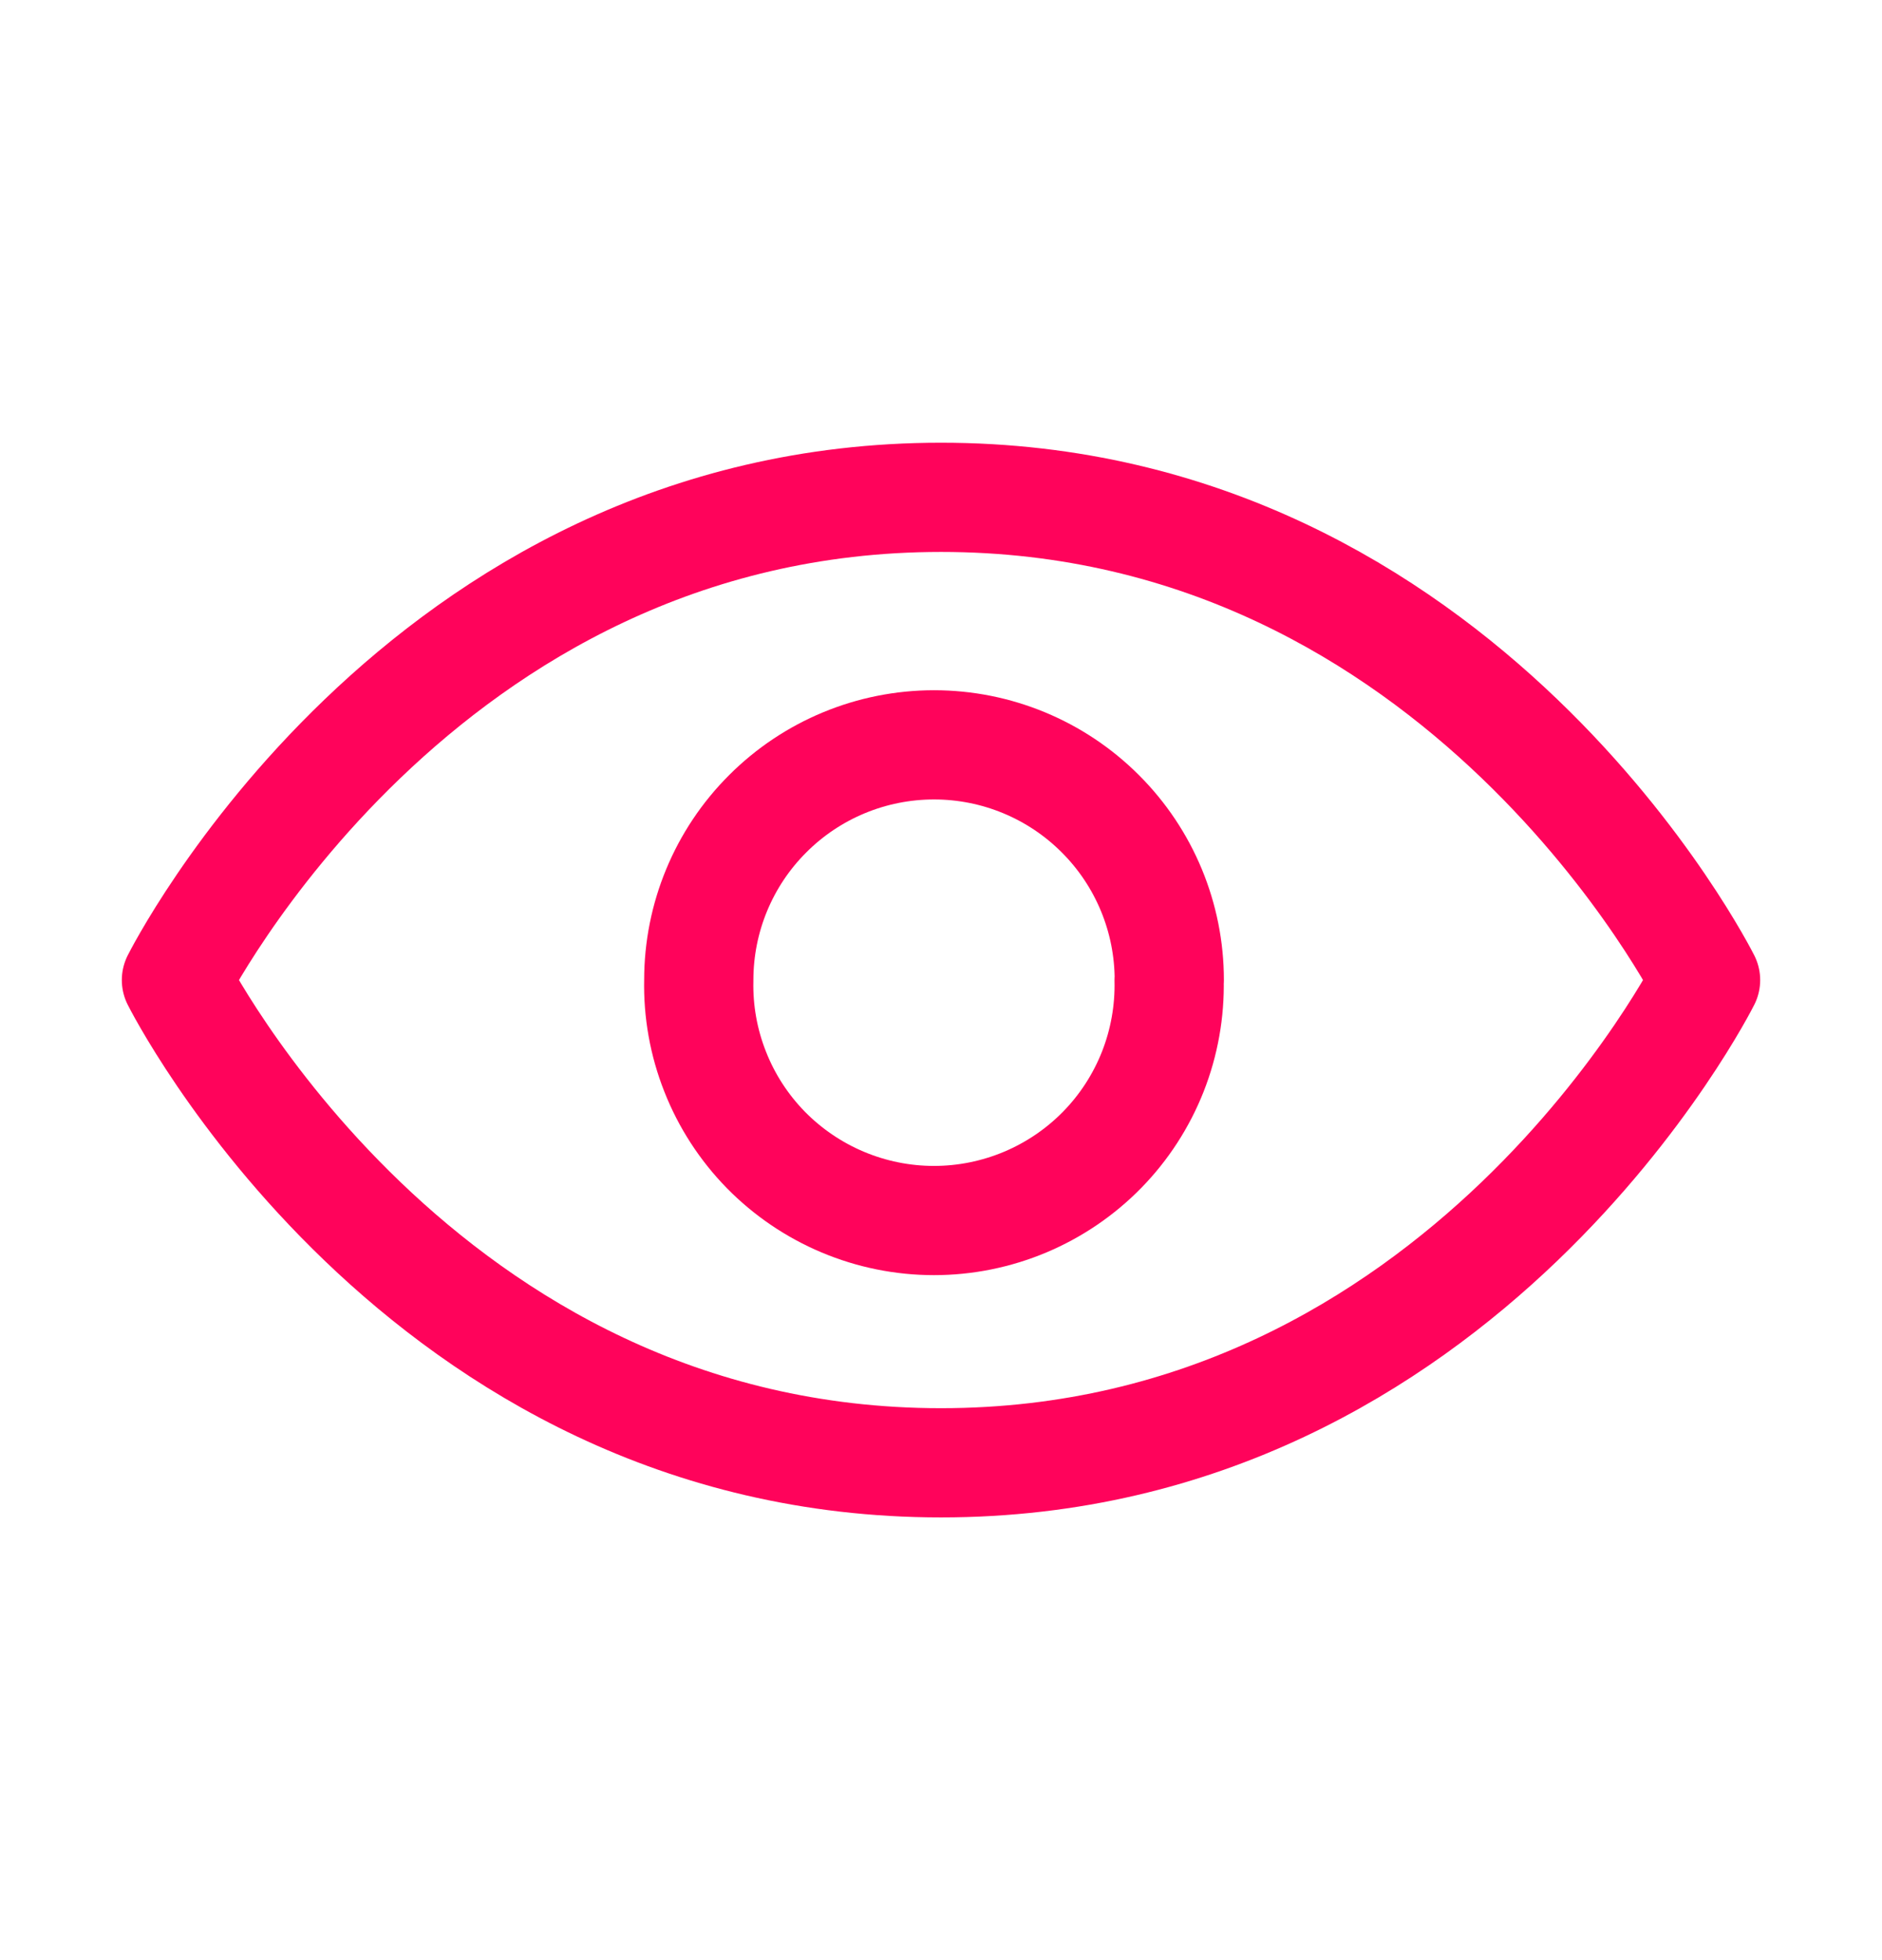 <svg width="24" height="25" viewBox="0 0 24 25" fill="none" xmlns="http://www.w3.org/2000/svg">
<path d="M12 6.343C18.671 6.343 21.75 12.5 21.75 12.5C21.75 12.5 18.671 18.657 12 18.657C5.33 18.657 2.25 12.5 2.25 12.5C2.25 12.5 5.33 6.343 12 6.343Z" stroke="#FF035B" stroke-width="1.393" stroke-linejoin="round"/>
<path d="M14.909 12.5C14.918 12.899 14.847 13.297 14.701 13.668C14.554 14.04 14.335 14.379 14.055 14.665C13.776 14.95 13.442 15.177 13.074 15.332C12.705 15.487 12.31 15.567 11.91 15.567C11.511 15.567 11.115 15.487 10.747 15.332C10.378 15.177 10.045 14.95 9.765 14.665C9.486 14.379 9.266 14.04 9.12 13.668C8.973 13.297 8.902 12.899 8.911 12.5C8.911 11.704 9.227 10.941 9.79 10.379C10.352 9.816 11.115 9.5 11.911 9.5C12.707 9.5 13.47 9.816 14.032 10.379C14.595 10.941 14.911 11.704 14.911 12.5H14.909Z" stroke="#FF035B" stroke-width="1.393" stroke-linejoin="round"/>
</svg>
